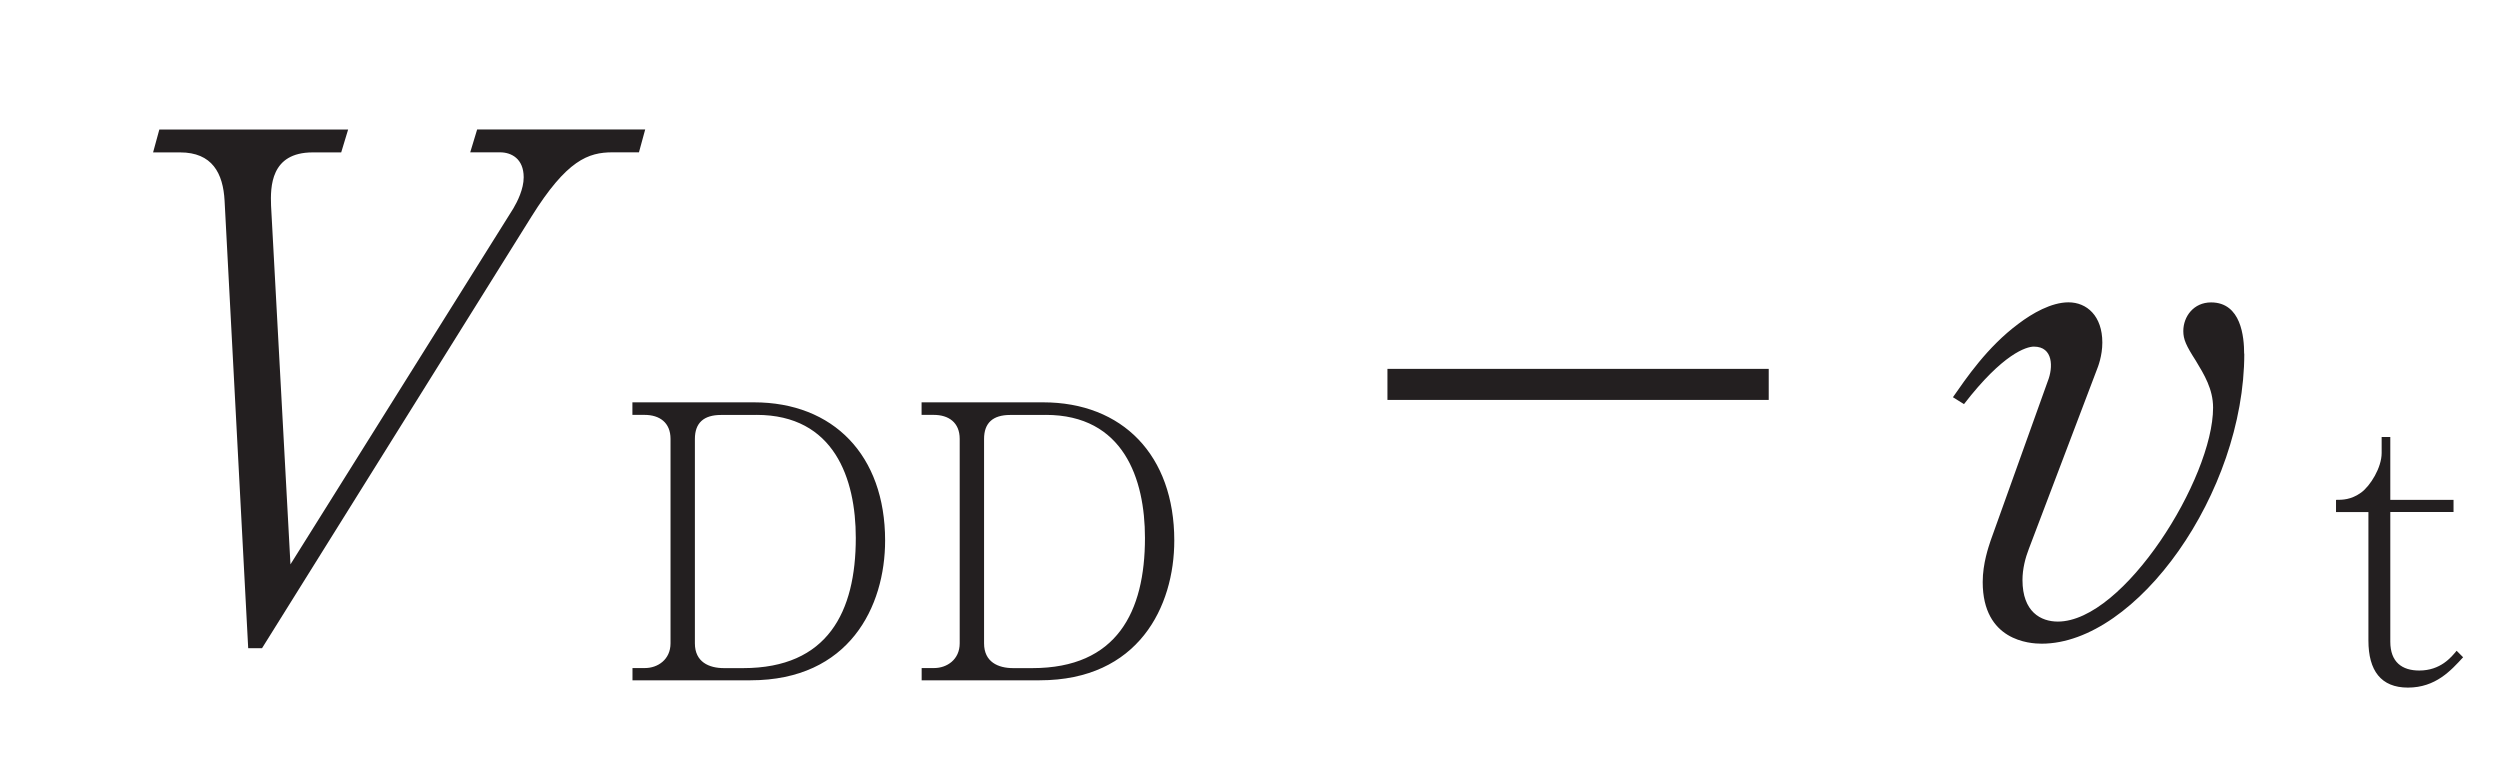 <?xml version="1.0"?><!--Antenna House PDF Viewer SDK V3.3 MR13 (3,3,2014,0515) for Windows Copyright (c) 1999-2014 Antenna House, Inc.--><svg xml:space="preserve" version="1.1" fill="black" fill-rule="evenodd" font-style="normal" font-weight="normal" font-stretch="normal" width="33.25pt" height="10.25pt" viewBox="0 0 33.25 10.25" xmlns="http://www.w3.org/2000/svg" xmlns:xlink="http://www.w3.org/1999/xlink"><defs><clipPath id="c0"><rect x="0" y="0" width="33.25" height="10.25" fill="none" clip-rule="evenodd"/></clipPath><clipPath id="c1"><rect x="-1" y="-1" width="597" height="844" fill="none" clip-rule="evenodd"/></clipPath><clipPath id="c2"><rect x="0" y="0" width="595" height="842" fill="none" clip-rule="evenodd"/></clipPath><clipPath id="c3"><rect x="0" y="0" width="595" height="842" fill="none" clip-rule="evenodd"/></clipPath><clipPath id="c4"><path d="M253.397,458.853h-163.2v37.68h163.2v-37.681" fill="none" clip-rule="nonzero"/></clipPath><clipPath id="c5"><path d="M219.468,480.486c1.886,-.482 .956,-2.966 -.431,-2.612c-1.727,.443 -1.082,3.002 .431,2.612" fill="none" clip-rule="nonzero"/></clipPath><linearGradient id="g0" gradientUnits="userSpaceOnUse" x1="0" y1="0" x2="2.526" y2="0"><stop stop-color="#7F5793" offset="0" stop-opacity="1"/><stop stop-color="#855F98" offset="0.307" stop-opacity="1"/><stop stop-color="#855F98" offset="0.307" stop-opacity="1"/><stop stop-color="#9070A2" offset="0.514" stop-opacity="1"/><stop stop-color="#9070A2" offset="0.514" stop-opacity="1"/><stop stop-color="#745289" offset="0.584" stop-opacity="1"/><stop stop-color="#745289" offset="0.584" stop-opacity="1"/><stop stop-color="#5D3674" offset="0.681" stop-opacity="1"/><stop stop-color="#5D3674" offset="0.681" stop-opacity="1"/><stop stop-color="#4E2468" offset="0.805" stop-opacity="1"/><stop stop-color="#4E2468" offset="0.805" stop-opacity="1"/><stop stop-color="#491D64" offset="0.949" stop-opacity="1"/><stop stop-color="#491D64" offset="0.949" stop-opacity="1"/><stop stop-color="#491D64" offset="1" stop-opacity="1"/></linearGradient><clipPath id="c6"><path d="M218.681,483.205c1.96,-.322 1.324,-2.859 -.024,-2.649c-1.889,.304 -1.317,2.874 .024,2.649" fill="none" clip-rule="nonzero"/></clipPath><linearGradient id="g1" gradientUnits="userSpaceOnUse" x1="0" y1="0" x2="2.474" y2="0"><stop stop-color="#7F5793" offset="0" stop-opacity="1"/><stop stop-color="#855F98" offset="0.307" stop-opacity="1"/><stop stop-color="#855F98" offset="0.307" stop-opacity="1"/><stop stop-color="#9070A2" offset="0.514" stop-opacity="1"/><stop stop-color="#9070A2" offset="0.514" stop-opacity="1"/><stop stop-color="#745289" offset="0.584" stop-opacity="1"/><stop stop-color="#745289" offset="0.584" stop-opacity="1"/><stop stop-color="#5D3674" offset="0.681" stop-opacity="1"/><stop stop-color="#5D3674" offset="0.681" stop-opacity="1"/><stop stop-color="#4E2468" offset="0.805" stop-opacity="1"/><stop stop-color="#4E2468" offset="0.805" stop-opacity="1"/><stop stop-color="#491D64" offset="0.949" stop-opacity="1"/><stop stop-color="#491D64" offset="0.949" stop-opacity="1"/><stop stop-color="#491D64" offset="1" stop-opacity="1"/></linearGradient><clipPath id="c7"><path d="M221.763,481.372c-3.356,-1.197 1.624,-2.999 3.528,-3.2c1.669,-.174 3.485,.191 4.825,.911c1.53,.83 -.297,1.739 -1.755,2.315c-2.362,.938 -4.809,.617 -6.598,-.026zm7.695,-1.514c.012,-.015 .026,-.434 -.106,-.265c-1.048,-.684 -2.533,-1.103 -3.875,-.922c-1.332,.183 -5.23,1.476 -2.646,2.378c1.145,.404 2.922,.544 4.318,.089c.75,-.24 1.91,-.768 2.309,-1.28" fill="none" clip-rule="nonzero"/></clipPath><linearGradient id="g2" gradientUnits="userSpaceOnUse" x1="0" y1="0" x2="10.065" y2="0"><stop stop-color="#7F5793" offset="0" stop-opacity="1"/><stop stop-color="#855F98" offset="0.307" stop-opacity="1"/><stop stop-color="#855F98" offset="0.307" stop-opacity="1"/><stop stop-color="#9070A2" offset="0.514" stop-opacity="1"/><stop stop-color="#9070A2" offset="0.514" stop-opacity="1"/><stop stop-color="#745289" offset="0.584" stop-opacity="1"/><stop stop-color="#745289" offset="0.584" stop-opacity="1"/><stop stop-color="#5D3674" offset="0.681" stop-opacity="1"/><stop stop-color="#5D3674" offset="0.681" stop-opacity="1"/><stop stop-color="#4E2468" offset="0.805" stop-opacity="1"/><stop stop-color="#4E2468" offset="0.805" stop-opacity="1"/><stop stop-color="#491D64" offset="0.949" stop-opacity="1"/><stop stop-color="#491D64" offset="0.949" stop-opacity="1"/><stop stop-color="#491D64" offset="1" stop-opacity="1"/></linearGradient><clipPath id="c8"><path d="M220.449,481.939c4.544,-.745 9.287,2.784 10.837,7.899c-4.185,.088 -9.319,-2.191 -10.837,-7.899zm1.439,1.039c1.051,3.954 5.146,5.952 8.104,5.877c-1.58,-4.106 -4.662,-5.962 -8.104,-5.877" fill="none" clip-rule="nonzero"/></clipPath><linearGradient id="g3" gradientUnits="userSpaceOnUse" x1="0" y1="0" x2="10.837" y2="0"><stop stop-color="#7F5793" offset="0" stop-opacity="1"/><stop stop-color="#855F98" offset="0.307" stop-opacity="1"/><stop stop-color="#855F98" offset="0.307" stop-opacity="1"/><stop stop-color="#9070A2" offset="0.514" stop-opacity="1"/><stop stop-color="#9070A2" offset="0.514" stop-opacity="1"/><stop stop-color="#745289" offset="0.584" stop-opacity="1"/><stop stop-color="#745289" offset="0.584" stop-opacity="1"/><stop stop-color="#5D3674" offset="0.681" stop-opacity="1"/><stop stop-color="#5D3674" offset="0.681" stop-opacity="1"/><stop stop-color="#4E2468" offset="0.805" stop-opacity="1"/><stop stop-color="#4E2468" offset="0.805" stop-opacity="1"/><stop stop-color="#491D64" offset="0.949" stop-opacity="1"/><stop stop-color="#491D64" offset="0.949" stop-opacity="1"/><stop stop-color="#491D64" offset="1" stop-opacity="1"/></linearGradient><clipPath id="c9"><path d="M196.01,479.463c.893,-4.517 5.86,-7.724 11.193,-7.386c-1.382,3.952 -5.315,7.963 -11.193,7.386zm1.463,-.97c4.085,.401 7.403,-2.746 8.372,-5.553c-4.416,.043 -7.243,2.287 -8.372,5.553" fill="none" clip-rule="nonzero"/></clipPath><linearGradient id="g4" gradientUnits="userSpaceOnUse" x1="0" y1="0" x2="11.193" y2="0"><stop stop-color="#7F5793" offset="0" stop-opacity="1"/><stop stop-color="#855F98" offset="0.307" stop-opacity="1"/><stop stop-color="#855F98" offset="0.307" stop-opacity="1"/><stop stop-color="#9070A2" offset="0.514" stop-opacity="1"/><stop stop-color="#9070A2" offset="0.514" stop-opacity="1"/><stop stop-color="#745289" offset="0.584" stop-opacity="1"/><stop stop-color="#745289" offset="0.584" stop-opacity="1"/><stop stop-color="#5D3674" offset="0.681" stop-opacity="1"/><stop stop-color="#5D3674" offset="0.681" stop-opacity="1"/><stop stop-color="#4E2468" offset="0.805" stop-opacity="1"/><stop stop-color="#4E2468" offset="0.805" stop-opacity="1"/><stop stop-color="#491D64" offset="0.949" stop-opacity="1"/><stop stop-color="#491D64" offset="0.949" stop-opacity="1"/><stop stop-color="#491D64" offset="1" stop-opacity="1"/></linearGradient><clipPath id="c10"><path d="M173.02,480.71c4.427,.171 6.446,.876 6.446,.876c3.118,1.087 8.562,1.813 11.553,.023c3.103,-1.857 2.466,-3.903 1.277,-4.967c-1.189,-1.064 -5.07,-1.002 -6.759,.312c6.446,-1.502 6.446,1.69 6.446,1.69c0,2.974 -7.231,3.306 -10.652,2.623c-3.953,-.789 -5.923,-1.496 -8.311,-.557" fill="none" clip-rule="nonzero"/></clipPath><linearGradient id="g5" gradientUnits="userSpaceOnUse" x1="0" y1="0" x2="20.256" y2="0"><stop stop-color="#7F5793" offset="0" stop-opacity="1"/><stop stop-color="#855F98" offset="0.307" stop-opacity="1"/><stop stop-color="#855F98" offset="0.307" stop-opacity="1"/><stop stop-color="#9070A2" offset="0.514" stop-opacity="1"/><stop stop-color="#9070A2" offset="0.514" stop-opacity="1"/><stop stop-color="#745289" offset="0.584" stop-opacity="1"/><stop stop-color="#745289" offset="0.584" stop-opacity="1"/><stop stop-color="#5D3674" offset="0.681" stop-opacity="1"/><stop stop-color="#5D3674" offset="0.681" stop-opacity="1"/><stop stop-color="#4E2468" offset="0.805" stop-opacity="1"/><stop stop-color="#4E2468" offset="0.805" stop-opacity="1"/><stop stop-color="#491D64" offset="0.949" stop-opacity="1"/><stop stop-color="#491D64" offset="0.949" stop-opacity="1"/><stop stop-color="#491D64" offset="1" stop-opacity="1"/></linearGradient><clipPath id="c11"><path d="M174.459,482.087c5.66,1.914 14.57,1.914 14.57,1.914c10.847,0 22.821,-8.247 34.779,-9.098c0,0 11.958,-.851 16.354,7.279c-3.129,-5.838 -15.271,-5.838 -15.271,-5.838c-7.644,0 -12.134,3.555 -21.782,6.484c-9.648,2.929 -18.247,4.047 -28.65,-.741" fill="none" clip-rule="nonzero"/></clipPath><linearGradient id="g6" gradientUnits="userSpaceOnUse" x1="0" y1="0" x2="65.704" y2="0"><stop stop-color="#7F5793" offset="0" stop-opacity="1"/><stop stop-color="#855F98" offset="0.307" stop-opacity="1"/><stop stop-color="#855F98" offset="0.307" stop-opacity="1"/><stop stop-color="#9070A2" offset="0.514" stop-opacity="1"/><stop stop-color="#9070A2" offset="0.514" stop-opacity="1"/><stop stop-color="#745289" offset="0.584" stop-opacity="1"/><stop stop-color="#745289" offset="0.584" stop-opacity="1"/><stop stop-color="#5D3674" offset="0.681" stop-opacity="1"/><stop stop-color="#5D3674" offset="0.681" stop-opacity="1"/><stop stop-color="#4E2468" offset="0.805" stop-opacity="1"/><stop stop-color="#4E2468" offset="0.805" stop-opacity="1"/><stop stop-color="#491D64" offset="0.949" stop-opacity="1"/><stop stop-color="#491D64" offset="0.949" stop-opacity="1"/><stop stop-color="#491D64" offset="1" stop-opacity="1"/></linearGradient><clipPath id="c12"><path d="M117.567,480.486c-1.886,-.482 -.956,-2.966 .431,-2.612c1.727,.443 1.082,3.002 -.431,2.612" fill="none" clip-rule="nonzero"/></clipPath><linearGradient id="g7" gradientUnits="userSpaceOnUse" x1="0" y1="0" x2="2.526" y2="0"><stop stop-color="#7F5793" offset="0" stop-opacity="1"/><stop stop-color="#855F98" offset="0.307" stop-opacity="1"/><stop stop-color="#855F98" offset="0.307" stop-opacity="1"/><stop stop-color="#9070A2" offset="0.514" stop-opacity="1"/><stop stop-color="#9070A2" offset="0.514" stop-opacity="1"/><stop stop-color="#745289" offset="0.584" stop-opacity="1"/><stop stop-color="#745289" offset="0.584" stop-opacity="1"/><stop stop-color="#5D3674" offset="0.681" stop-opacity="1"/><stop stop-color="#5D3674" offset="0.681" stop-opacity="1"/><stop stop-color="#4E2468" offset="0.805" stop-opacity="1"/><stop stop-color="#4E2468" offset="0.805" stop-opacity="1"/><stop stop-color="#491D64" offset="0.949" stop-opacity="1"/><stop stop-color="#491D64" offset="0.949" stop-opacity="1"/><stop stop-color="#491D64" offset="1" stop-opacity="1"/></linearGradient><clipPath id="c13"><path d="M118.354,483.205c-1.96,-.322 -1.324,-2.859 .024,-2.649c1.889,.304 1.317,2.874 -.024,2.649" fill="none" clip-rule="nonzero"/></clipPath><linearGradient id="g8" gradientUnits="userSpaceOnUse" x1="0" y1="0" x2="2.474" y2="0"><stop stop-color="#7F5793" offset="0" stop-opacity="1"/><stop stop-color="#855F98" offset="0.307" stop-opacity="1"/><stop stop-color="#855F98" offset="0.307" stop-opacity="1"/><stop stop-color="#9070A2" offset="0.514" stop-opacity="1"/><stop stop-color="#9070A2" offset="0.514" stop-opacity="1"/><stop stop-color="#745289" offset="0.584" stop-opacity="1"/><stop stop-color="#745289" offset="0.584" stop-opacity="1"/><stop stop-color="#5D3674" offset="0.681" stop-opacity="1"/><stop stop-color="#5D3674" offset="0.681" stop-opacity="1"/><stop stop-color="#4E2468" offset="0.805" stop-opacity="1"/><stop stop-color="#4E2468" offset="0.805" stop-opacity="1"/><stop stop-color="#491D64" offset="0.949" stop-opacity="1"/><stop stop-color="#491D64" offset="0.949" stop-opacity="1"/><stop stop-color="#491D64" offset="1" stop-opacity="1"/></linearGradient><clipPath id="c14"><path d="M108.674,481.398c-1.458,-.576 -3.285,-1.485 -1.755,-2.315c1.34,-.72 3.156,-1.085 4.825,-.911c1.904,.201 6.884,2.003 3.528,3.2c-1.789,.643 -4.236,.964 -6.598,.026zm1.211,-.26c1.397,.455 3.174,.315 4.319,-.089c2.584,-.902 -1.314,-2.195 -2.646,-2.378c-1.342,-.181 -2.827,.238 -3.875,.922c-.132,-.169 -.118,.25 -.106,.265c.399,.512 1.559,1.04 2.308,1.28" fill="none" clip-rule="nonzero"/></clipPath><linearGradient id="g9" gradientUnits="userSpaceOnUse" x1="0" y1="0" x2="10.065" y2="0"><stop stop-color="#7F5793" offset="0" stop-opacity="1"/><stop stop-color="#855F98" offset="0.307" stop-opacity="1"/><stop stop-color="#855F98" offset="0.307" stop-opacity="1"/><stop stop-color="#9070A2" offset="0.514" stop-opacity="1"/><stop stop-color="#9070A2" offset="0.514" stop-opacity="1"/><stop stop-color="#745289" offset="0.584" stop-opacity="1"/><stop stop-color="#745289" offset="0.584" stop-opacity="1"/><stop stop-color="#5D3674" offset="0.681" stop-opacity="1"/><stop stop-color="#5D3674" offset="0.681" stop-opacity="1"/><stop stop-color="#4E2468" offset="0.805" stop-opacity="1"/><stop stop-color="#4E2468" offset="0.805" stop-opacity="1"/><stop stop-color="#491D64" offset="0.949" stop-opacity="1"/><stop stop-color="#491D64" offset="0.949" stop-opacity="1"/><stop stop-color="#491D64" offset="1" stop-opacity="1"/></linearGradient><clipPath id="c15"><path d="M105.749,489.838c1.55,-5.115 6.293,-8.644 10.837,-7.899c-1.518,5.708 -6.652,7.987 -10.837,7.899zm1.294,-.983c2.958,.075 7.053,-1.923 8.104,-5.877c-3.442,-.085 -6.524,1.771 -8.104,5.877" fill="none" clip-rule="nonzero"/></clipPath><linearGradient id="g10" gradientUnits="userSpaceOnUse" x1="0" y1="0" x2="10.837" y2="0"><stop stop-color="#7F5793" offset="0" stop-opacity="1"/><stop stop-color="#855F98" offset="0.307" stop-opacity="1"/><stop stop-color="#855F98" offset="0.307" stop-opacity="1"/><stop stop-color="#9070A2" offset="0.514" stop-opacity="1"/><stop stop-color="#9070A2" offset="0.514" stop-opacity="1"/><stop stop-color="#745289" offset="0.584" stop-opacity="1"/><stop stop-color="#745289" offset="0.584" stop-opacity="1"/><stop stop-color="#5D3674" offset="0.681" stop-opacity="1"/><stop stop-color="#5D3674" offset="0.681" stop-opacity="1"/><stop stop-color="#4E2468" offset="0.805" stop-opacity="1"/><stop stop-color="#4E2468" offset="0.805" stop-opacity="1"/><stop stop-color="#491D64" offset="0.949" stop-opacity="1"/><stop stop-color="#491D64" offset="0.949" stop-opacity="1"/><stop stop-color="#491D64" offset="1" stop-opacity="1"/></linearGradient><clipPath id="c16"><path d="M129.832,472.077c5.333,-.338 10.3,2.869 11.193,7.386c-5.879,.577 -9.811,-3.434 -11.193,-7.386zm1.358,.863c.969,2.807 4.287,5.954 8.372,5.553c-1.129,-3.266 -3.956,-5.51 -8.372,-5.553" fill="none" clip-rule="nonzero"/></clipPath><linearGradient id="g11" gradientUnits="userSpaceOnUse" x1="0" y1="0" x2="11.193" y2="0"><stop stop-color="#7F5793" offset="0" stop-opacity="1"/><stop stop-color="#855F98" offset="0.307" stop-opacity="1"/><stop stop-color="#855F98" offset="0.307" stop-opacity="1"/><stop stop-color="#9070A2" offset="0.514" stop-opacity="1"/><stop stop-color="#9070A2" offset="0.514" stop-opacity="1"/><stop stop-color="#745289" offset="0.584" stop-opacity="1"/><stop stop-color="#745289" offset="0.584" stop-opacity="1"/><stop stop-color="#5D3674" offset="0.681" stop-opacity="1"/><stop stop-color="#5D3674" offset="0.681" stop-opacity="1"/><stop stop-color="#4E2468" offset="0.805" stop-opacity="1"/><stop stop-color="#4E2468" offset="0.805" stop-opacity="1"/><stop stop-color="#491D64" offset="0.949" stop-opacity="1"/><stop stop-color="#491D64" offset="0.949" stop-opacity="1"/><stop stop-color="#491D64" offset="1" stop-opacity="1"/></linearGradient><clipPath id="c17"><path d="M164.015,480.71c-4.426,.171 -6.446,.876 -6.446,.876c-3.117,1.087 -8.562,1.813 -11.553,.023c-3.103,-1.857 -2.466,-3.903 -1.277,-4.967c1.189,-1.064 5.07,-1.002 6.759,.312c-6.446,-1.502 -6.446,1.69 -6.446,1.69c0,2.974 7.231,3.306 10.653,2.623c3.952,-.789 5.922,-1.496 8.31,-.557" fill="none" clip-rule="nonzero"/></clipPath><linearGradient id="g12" gradientUnits="userSpaceOnUse" x1="0" y1="0" x2="20.256" y2="0"><stop stop-color="#7F5793" offset="0" stop-opacity="1"/><stop stop-color="#855F98" offset="0.307" stop-opacity="1"/><stop stop-color="#855F98" offset="0.307" stop-opacity="1"/><stop stop-color="#9070A2" offset="0.514" stop-opacity="1"/><stop stop-color="#9070A2" offset="0.514" stop-opacity="1"/><stop stop-color="#745289" offset="0.584" stop-opacity="1"/><stop stop-color="#745289" offset="0.584" stop-opacity="1"/><stop stop-color="#5D3674" offset="0.681" stop-opacity="1"/><stop stop-color="#5D3674" offset="0.681" stop-opacity="1"/><stop stop-color="#4E2468" offset="0.805" stop-opacity="1"/><stop stop-color="#4E2468" offset="0.805" stop-opacity="1"/><stop stop-color="#491D64" offset="0.949" stop-opacity="1"/><stop stop-color="#491D64" offset="0.949" stop-opacity="1"/><stop stop-color="#491D64" offset="1" stop-opacity="1"/></linearGradient><clipPath id="c18"><path d="M162.577,482.087c-5.66,1.914 -14.571,1.914 -14.571,1.914c-10.847,0 -22.821,-8.247 -34.779,-9.098c0,0 -11.958,-.851 -16.354,7.279c3.129,-5.838 15.271,-5.838 15.271,-5.838c7.644,0 12.134,3.555 21.782,6.484c9.648,2.929 18.247,4.047 28.651,-.741" fill="none" clip-rule="nonzero"/></clipPath><linearGradient id="g13" gradientUnits="userSpaceOnUse" x1="0" y1="0" x2="65.704" y2="0"><stop stop-color="#7F5793" offset="0" stop-opacity="1"/><stop stop-color="#855F98" offset="0.307" stop-opacity="1"/><stop stop-color="#855F98" offset="0.307" stop-opacity="1"/><stop stop-color="#9070A2" offset="0.514" stop-opacity="1"/><stop stop-color="#9070A2" offset="0.514" stop-opacity="1"/><stop stop-color="#745289" offset="0.584" stop-opacity="1"/><stop stop-color="#745289" offset="0.584" stop-opacity="1"/><stop stop-color="#5D3674" offset="0.681" stop-opacity="1"/><stop stop-color="#5D3674" offset="0.681" stop-opacity="1"/><stop stop-color="#4E2468" offset="0.805" stop-opacity="1"/><stop stop-color="#4E2468" offset="0.805" stop-opacity="1"/><stop stop-color="#491D64" offset="0.949" stop-opacity="1"/><stop stop-color="#491D64" offset="0.949" stop-opacity="1"/><stop stop-color="#491D64" offset="1" stop-opacity="1"/></linearGradient><clipPath id="c19"><path d="M170.957,480.851c0,-1.348 -1.092,-2.44 -2.439,-2.44c-1.347,0 -2.439,1.092 -2.439,2.44c0,1.347 1.092,2.439 2.439,2.439c1.347,0 2.439,-1.092 2.439,-2.439" fill="none" clip-rule="nonzero"/></clipPath><linearGradient id="g14" gradientUnits="userSpaceOnUse" x1="0" y1="0" x2="142.848" y2="0"><stop stop-color="#7F5793" offset="0" stop-opacity="1"/><stop stop-color="#855F98" offset="0.307" stop-opacity="1"/><stop stop-color="#855F98" offset="0.307" stop-opacity="1"/><stop stop-color="#9070A2" offset="0.514" stop-opacity="1"/><stop stop-color="#9070A2" offset="0.514" stop-opacity="1"/><stop stop-color="#745289" offset="0.584" stop-opacity="1"/><stop stop-color="#745289" offset="0.584" stop-opacity="1"/><stop stop-color="#5D3674" offset="0.681" stop-opacity="1"/><stop stop-color="#5D3674" offset="0.681" stop-opacity="1"/><stop stop-color="#4E2468" offset="0.805" stop-opacity="1"/><stop stop-color="#4E2468" offset="0.805" stop-opacity="1"/><stop stop-color="#491D64" offset="0.949" stop-opacity="1"/><stop stop-color="#491D64" offset="0.949" stop-opacity="1"/><stop stop-color="#491D64" offset="1" stop-opacity="1"/></linearGradient><clipPath id="c20"><path d="M82.654,377.164h56.571v-70.766h-56.571v70.766z" fill="none" clip-rule="nonzero"/></clipPath><clipPath id="c21"><path d="M197.811,377.164h56.571v-70.766h-56.571v70.766z" fill="none" clip-rule="nonzero"/></clipPath><clipPath id="c22"><path d="M82.654,276.23h56.571v-70.766h-56.571v70.766z" fill="none" clip-rule="nonzero"/></clipPath><clipPath id="c23"><path d="M197.811,276.23h56.571v-70.766h-56.571v70.766z" fill="none" clip-rule="nonzero"/></clipPath><clipPath id="c24"><path d="M511.35,331.294h-163.2v37.68h163.2v-37.681" fill="none" clip-rule="nonzero"/></clipPath><clipPath id="c25"><path d="M477.421,352.927c1.886,-.482 .956,-2.966 -.431,-2.613c-1.727,.444 -1.082,3.003 .431,2.613" fill="none" clip-rule="nonzero"/></clipPath><linearGradient id="g15" gradientUnits="userSpaceOnUse" x1="0" y1="0" x2="2.526" y2="0"><stop stop-color="#7F5793" offset="0" stop-opacity="1"/><stop stop-color="#855F98" offset="0.307" stop-opacity="1"/><stop stop-color="#855F98" offset="0.307" stop-opacity="1"/><stop stop-color="#9070A2" offset="0.514" stop-opacity="1"/><stop stop-color="#9070A2" offset="0.514" stop-opacity="1"/><stop stop-color="#745289" offset="0.584" stop-opacity="1"/><stop stop-color="#745289" offset="0.584" stop-opacity="1"/><stop stop-color="#5D3674" offset="0.681" stop-opacity="1"/><stop stop-color="#5D3674" offset="0.681" stop-opacity="1"/><stop stop-color="#4E2468" offset="0.805" stop-opacity="1"/><stop stop-color="#4E2468" offset="0.805" stop-opacity="1"/><stop stop-color="#491D64" offset="0.949" stop-opacity="1"/><stop stop-color="#491D64" offset="0.949" stop-opacity="1"/><stop stop-color="#491D64" offset="1" stop-opacity="1"/></linearGradient><clipPath id="c26"><path d="M476.634,355.645c1.96,-.321 1.324,-2.858 -.024,-2.648c-1.889,.304 -1.317,2.874 .024,2.648" fill="none" clip-rule="nonzero"/></clipPath><linearGradient id="g16" gradientUnits="userSpaceOnUse" x1="0" y1="0" x2="2.474" y2="0"><stop stop-color="#7F5793" offset="0" stop-opacity="1"/><stop stop-color="#855F98" offset="0.307" stop-opacity="1"/><stop stop-color="#855F98" offset="0.307" stop-opacity="1"/><stop stop-color="#9070A2" offset="0.514" stop-opacity="1"/><stop stop-color="#9070A2" offset="0.514" stop-opacity="1"/><stop stop-color="#745289" offset="0.584" stop-opacity="1"/><stop stop-color="#745289" offset="0.584" stop-opacity="1"/><stop stop-color="#5D3674" offset="0.681" stop-opacity="1"/><stop stop-color="#5D3674" offset="0.681" stop-opacity="1"/><stop stop-color="#4E2468" offset="0.805" stop-opacity="1"/><stop stop-color="#4E2468" offset="0.805" stop-opacity="1"/><stop stop-color="#491D64" offset="0.949" stop-opacity="1"/><stop stop-color="#491D64" offset="0.949" stop-opacity="1"/><stop stop-color="#491D64" offset="1" stop-opacity="1"/></linearGradient><clipPath id="c27"><path d="M479.716,353.813c-3.356,-1.197 1.624,-2.999 3.528,-3.2c1.669,-.174 3.485,.191 4.825,.911c1.53,.83 -.297,1.739 -1.755,2.315c-2.362,.938 -4.809,.617 -6.598,-.026zm7.695,-1.514c.012,-.015 .026,-.434 -.106,-.265c-1.048,-.684 -2.533,-1.103 -3.875,-.922c-1.332,.183 -5.23,1.475 -2.646,2.378c1.145,.404 2.922,.544 4.318,.089c.75,-.24 1.91,-.768 2.309,-1.28" fill="none" clip-rule="nonzero"/></clipPath><linearGradient id="g17" gradientUnits="userSpaceOnUse" x1="0" y1="0" x2="10.065" y2="0"><stop stop-color="#7F5793" offset="0" stop-opacity="1"/><stop stop-color="#855F98" offset="0.307" stop-opacity="1"/><stop stop-color="#855F98" offset="0.307" stop-opacity="1"/><stop stop-color="#9070A2" offset="0.514" stop-opacity="1"/><stop stop-color="#9070A2" offset="0.514" stop-opacity="1"/><stop stop-color="#745289" offset="0.584" stop-opacity="1"/><stop stop-color="#745289" offset="0.584" stop-opacity="1"/><stop stop-color="#5D3674" offset="0.681" stop-opacity="1"/><stop stop-color="#5D3674" offset="0.681" stop-opacity="1"/><stop stop-color="#4E2468" offset="0.805" stop-opacity="1"/><stop stop-color="#4E2468" offset="0.805" stop-opacity="1"/><stop stop-color="#491D64" offset="0.949" stop-opacity="1"/><stop stop-color="#491D64" offset="0.949" stop-opacity="1"/><stop stop-color="#491D64" offset="1" stop-opacity="1"/></linearGradient><clipPath id="c28"><path d="M478.402,354.38c4.544,-.745 9.287,2.784 10.837,7.899c-4.185,.088 -9.319,-2.191 -10.837,-7.899zm1.439,1.039c1.051,3.954 5.146,5.952 8.104,5.877c-1.58,-4.106 -4.662,-5.962 -8.104,-5.877" fill="none" clip-rule="nonzero"/></clipPath><linearGradient id="g18" gradientUnits="userSpaceOnUse" x1="0" y1="0" x2="10.837" y2="0"><stop stop-color="#7F5793" offset="0" stop-opacity="1"/><stop stop-color="#855F98" offset="0.307" stop-opacity="1"/><stop stop-color="#855F98" offset="0.307" stop-opacity="1"/><stop stop-color="#9070A2" offset="0.514" stop-opacity="1"/><stop stop-color="#9070A2" offset="0.514" stop-opacity="1"/><stop stop-color="#745289" offset="0.584" stop-opacity="1"/><stop stop-color="#745289" offset="0.584" stop-opacity="1"/><stop stop-color="#5D3674" offset="0.681" stop-opacity="1"/><stop stop-color="#5D3674" offset="0.681" stop-opacity="1"/><stop stop-color="#4E2468" offset="0.805" stop-opacity="1"/><stop stop-color="#4E2468" offset="0.805" stop-opacity="1"/><stop stop-color="#491D64" offset="0.949" stop-opacity="1"/><stop stop-color="#491D64" offset="0.949" stop-opacity="1"/><stop stop-color="#491D64" offset="1" stop-opacity="1"/></linearGradient><clipPath id="c29"><path d="M453.963,351.904c.893,-4.517 5.86,-7.724 11.193,-7.386c-1.382,3.952 -5.315,7.963 -11.193,7.386zm1.463,-.97c4.085,.401 7.403,-2.746 8.372,-5.554c-4.416,.044 -7.243,2.288 -8.372,5.554" fill="none" clip-rule="nonzero"/></clipPath><linearGradient id="g19" gradientUnits="userSpaceOnUse" x1="0" y1="0" x2="11.193" y2="0"><stop stop-color="#7F5793" offset="0" stop-opacity="1"/><stop stop-color="#855F98" offset="0.307" stop-opacity="1"/><stop stop-color="#855F98" offset="0.307" stop-opacity="1"/><stop stop-color="#9070A2" offset="0.514" stop-opacity="1"/><stop stop-color="#9070A2" offset="0.514" stop-opacity="1"/><stop stop-color="#745289" offset="0.584" stop-opacity="1"/><stop stop-color="#745289" offset="0.584" stop-opacity="1"/><stop stop-color="#5D3674" offset="0.681" stop-opacity="1"/><stop stop-color="#5D3674" offset="0.681" stop-opacity="1"/><stop stop-color="#4E2468" offset="0.805" stop-opacity="1"/><stop stop-color="#4E2468" offset="0.805" stop-opacity="1"/><stop stop-color="#491D64" offset="0.949" stop-opacity="1"/><stop stop-color="#491D64" offset="0.949" stop-opacity="1"/><stop stop-color="#491D64" offset="1" stop-opacity="1"/></linearGradient><clipPath id="c30"><path d="M430.973,353.15c4.427,.172 6.446,.877 6.446,.877c3.118,1.087 8.562,1.813 11.553,.023c3.103,-1.857 2.466,-3.904 1.277,-4.968c-1.189,-1.063 -5.07,-1.001 -6.759,.313c6.446,-1.502 6.446,1.69 6.446,1.69c0,2.974 -7.231,3.305 -10.653,2.622c-3.952,-.789 -5.922,-1.495 -8.31,-.557" fill="none" clip-rule="nonzero"/></clipPath><linearGradient id="g20" gradientUnits="userSpaceOnUse" x1="0" y1="0" x2="20.256" y2="0"><stop stop-color="#7F5793" offset="0" stop-opacity="1"/><stop stop-color="#855F98" offset="0.307" stop-opacity="1"/><stop stop-color="#855F98" offset="0.307" stop-opacity="1"/><stop stop-color="#9070A2" offset="0.514" stop-opacity="1"/><stop stop-color="#9070A2" offset="0.514" stop-opacity="1"/><stop stop-color="#745289" offset="0.584" stop-opacity="1"/><stop stop-color="#745289" offset="0.584" stop-opacity="1"/><stop stop-color="#5D3674" offset="0.681" stop-opacity="1"/><stop stop-color="#5D3674" offset="0.681" stop-opacity="1"/><stop stop-color="#4E2468" offset="0.805" stop-opacity="1"/><stop stop-color="#4E2468" offset="0.805" stop-opacity="1"/><stop stop-color="#491D64" offset="0.949" stop-opacity="1"/><stop stop-color="#491D64" offset="0.949" stop-opacity="1"/><stop stop-color="#491D64" offset="1" stop-opacity="1"/></linearGradient><clipPath id="c31"><path d="M432.411,354.528c5.66,1.914 14.571,1.914 14.571,1.914c10.847,0 22.821,-8.247 34.779,-9.098c0,0 11.958,-.851 16.354,7.279c-3.129,-5.839 -15.271,-5.839 -15.271,-5.839c-7.644,0 -12.134,3.556 -21.782,6.485c-9.648,2.929 -18.247,4.047 -28.651,-.741" fill="none" clip-rule="nonzero"/></clipPath><linearGradient id="g21" gradientUnits="userSpaceOnUse" x1="0" y1="0" x2="65.704" y2="0"><stop stop-color="#7F5793" offset="0" stop-opacity="1"/><stop stop-color="#855F98" offset="0.307" stop-opacity="1"/><stop stop-color="#855F98" offset="0.307" stop-opacity="1"/><stop stop-color="#9070A2" offset="0.514" stop-opacity="1"/><stop stop-color="#9070A2" offset="0.514" stop-opacity="1"/><stop stop-color="#745289" offset="0.584" stop-opacity="1"/><stop stop-color="#745289" offset="0.584" stop-opacity="1"/><stop stop-color="#5D3674" offset="0.681" stop-opacity="1"/><stop stop-color="#5D3674" offset="0.681" stop-opacity="1"/><stop stop-color="#4E2468" offset="0.805" stop-opacity="1"/><stop stop-color="#4E2468" offset="0.805" stop-opacity="1"/><stop stop-color="#491D64" offset="0.949" stop-opacity="1"/><stop stop-color="#491D64" offset="0.949" stop-opacity="1"/><stop stop-color="#491D64" offset="1" stop-opacity="1"/></linearGradient><clipPath id="c32"><path d="M375.52,352.927c-1.886,-.482 -.956,-2.966 .43,-2.613c1.728,.444 1.082,3.003 -.43,2.613" fill="none" clip-rule="nonzero"/></clipPath><linearGradient id="g22" gradientUnits="userSpaceOnUse" x1="0" y1="0" x2="2.526" y2="0"><stop stop-color="#7F5793" offset="0" stop-opacity="1"/><stop stop-color="#855F98" offset="0.307" stop-opacity="1"/><stop stop-color="#855F98" offset="0.307" stop-opacity="1"/><stop stop-color="#9070A2" offset="0.514" stop-opacity="1"/><stop stop-color="#9070A2" offset="0.514" stop-opacity="1"/><stop stop-color="#745289" offset="0.584" stop-opacity="1"/><stop stop-color="#745289" offset="0.584" stop-opacity="1"/><stop stop-color="#5D3674" offset="0.681" stop-opacity="1"/><stop stop-color="#5D3674" offset="0.681" stop-opacity="1"/><stop stop-color="#4E2468" offset="0.805" stop-opacity="1"/><stop stop-color="#4E2468" offset="0.805" stop-opacity="1"/><stop stop-color="#491D64" offset="0.949" stop-opacity="1"/><stop stop-color="#491D64" offset="0.949" stop-opacity="1"/><stop stop-color="#491D64" offset="1" stop-opacity="1"/></linearGradient><clipPath id="c33"><path d="M376.307,355.645c-1.96,-.321 -1.324,-2.858 .024,-2.648c1.888,.304 1.317,2.874 -.024,2.648" fill="none" clip-rule="nonzero"/></clipPath><linearGradient id="g23" gradientUnits="userSpaceOnUse" x1="0" y1="0" x2="2.474" y2="0"><stop stop-color="#7F5793" offset="0" stop-opacity="1"/><stop stop-color="#855F98" offset="0.307" stop-opacity="1"/><stop stop-color="#855F98" offset="0.307" stop-opacity="1"/><stop stop-color="#9070A2" offset="0.514" stop-opacity="1"/><stop stop-color="#9070A2" offset="0.514" stop-opacity="1"/><stop stop-color="#745289" offset="0.584" stop-opacity="1"/><stop stop-color="#745289" offset="0.584" stop-opacity="1"/><stop stop-color="#5D3674" offset="0.681" stop-opacity="1"/><stop stop-color="#5D3674" offset="0.681" stop-opacity="1"/><stop stop-color="#4E2468" offset="0.805" stop-opacity="1"/><stop stop-color="#4E2468" offset="0.805" stop-opacity="1"/><stop stop-color="#491D64" offset="0.949" stop-opacity="1"/><stop stop-color="#491D64" offset="0.949" stop-opacity="1"/><stop stop-color="#491D64" offset="1" stop-opacity="1"/></linearGradient><clipPath id="c34"><path d="M366.627,353.839c-1.458,-.576 -3.285,-1.485 -1.755,-2.315c1.34,-.72 3.156,-1.085 4.825,-.911c1.904,.201 6.883,2.003 3.528,3.2c-1.789,.643 -4.236,.964 -6.598,.026zm1.211,-.26c1.396,.455 3.174,.315 4.319,-.089c2.584,-.903 -1.314,-2.195 -2.646,-2.378c-1.342,-.181 -2.827,.238 -3.875,.922c-.133,-.169 -.118,.25 -.106,.265c.399,.512 1.559,1.04 2.308,1.28" fill="none" clip-rule="nonzero"/></clipPath><linearGradient id="g24" gradientUnits="userSpaceOnUse" x1="0" y1="0" x2="10.065" y2="0"><stop stop-color="#7F5793" offset="0" stop-opacity="1"/><stop stop-color="#855F98" offset="0.307" stop-opacity="1"/><stop stop-color="#855F98" offset="0.307" stop-opacity="1"/><stop stop-color="#9070A2" offset="0.514" stop-opacity="1"/><stop stop-color="#9070A2" offset="0.514" stop-opacity="1"/><stop stop-color="#745289" offset="0.584" stop-opacity="1"/><stop stop-color="#745289" offset="0.584" stop-opacity="1"/><stop stop-color="#5D3674" offset="0.681" stop-opacity="1"/><stop stop-color="#5D3674" offset="0.681" stop-opacity="1"/><stop stop-color="#4E2468" offset="0.805" stop-opacity="1"/><stop stop-color="#4E2468" offset="0.805" stop-opacity="1"/><stop stop-color="#491D64" offset="0.949" stop-opacity="1"/><stop stop-color="#491D64" offset="0.949" stop-opacity="1"/><stop stop-color="#491D64" offset="1" stop-opacity="1"/></linearGradient><clipPath id="c35"><path d="M363.701,362.279c1.551,-5.115 6.293,-8.644 10.838,-7.899c-1.518,5.708 -6.652,7.987 -10.838,7.899zm1.294,-.983c2.959,.075 7.054,-1.923 8.105,-5.877c-3.442,-.085 -6.524,1.771 -8.105,5.877" fill="none" clip-rule="nonzero"/></clipPath><linearGradient id="g25" gradientUnits="userSpaceOnUse" x1="0" y1="0" x2="10.837" y2="0"><stop stop-color="#7F5793" offset="0" stop-opacity="1"/><stop stop-color="#855F98" offset="0.307" stop-opacity="1"/><stop stop-color="#855F98" offset="0.307" stop-opacity="1"/><stop stop-color="#9070A2" offset="0.514" stop-opacity="1"/><stop stop-color="#9070A2" offset="0.514" stop-opacity="1"/><stop stop-color="#745289" offset="0.584" stop-opacity="1"/><stop stop-color="#745289" offset="0.584" stop-opacity="1"/><stop stop-color="#5D3674" offset="0.681" stop-opacity="1"/><stop stop-color="#5D3674" offset="0.681" stop-opacity="1"/><stop stop-color="#4E2468" offset="0.805" stop-opacity="1"/><stop stop-color="#4E2468" offset="0.805" stop-opacity="1"/><stop stop-color="#491D64" offset="0.949" stop-opacity="1"/><stop stop-color="#491D64" offset="0.949" stop-opacity="1"/><stop stop-color="#491D64" offset="1" stop-opacity="1"/></linearGradient><clipPath id="c36"><path d="M387.785,344.518c5.333,-.338 10.3,2.869 11.193,7.386c-5.879,.577 -9.811,-3.434 -11.193,-7.386zm1.358,.862c.969,2.808 4.286,5.955 8.372,5.554c-1.129,-3.266 -3.956,-5.51 -8.372,-5.554" fill="none" clip-rule="nonzero"/></clipPath><linearGradient id="g26" gradientUnits="userSpaceOnUse" x1="0" y1="0" x2="11.193" y2="0"><stop stop-color="#7F5793" offset="0" stop-opacity="1"/><stop stop-color="#855F98" offset="0.307" stop-opacity="1"/><stop stop-color="#855F98" offset="0.307" stop-opacity="1"/><stop stop-color="#9070A2" offset="0.514" stop-opacity="1"/><stop stop-color="#9070A2" offset="0.514" stop-opacity="1"/><stop stop-color="#745289" offset="0.584" stop-opacity="1"/><stop stop-color="#745289" offset="0.584" stop-opacity="1"/><stop stop-color="#5D3674" offset="0.681" stop-opacity="1"/><stop stop-color="#5D3674" offset="0.681" stop-opacity="1"/><stop stop-color="#4E2468" offset="0.805" stop-opacity="1"/><stop stop-color="#4E2468" offset="0.805" stop-opacity="1"/><stop stop-color="#491D64" offset="0.949" stop-opacity="1"/><stop stop-color="#491D64" offset="0.949" stop-opacity="1"/><stop stop-color="#491D64" offset="1" stop-opacity="1"/></linearGradient><clipPath id="c37"><path d="M421.968,353.15c-4.427,.172 -6.446,.877 -6.446,.877c-3.118,1.087 -8.562,1.813 -11.554,.023c-3.102,-1.857 -2.465,-3.904 -1.276,-4.968c1.189,-1.063 5.069,-1.001 6.759,.313c-6.446,-1.502 -6.446,1.69 -6.446,1.69c0,2.974 7.231,3.305 10.653,2.622c3.952,-.789 5.922,-1.495 8.31,-.557" fill="none" clip-rule="nonzero"/></clipPath><linearGradient id="g27" gradientUnits="userSpaceOnUse" x1="0" y1="0" x2="20.256" y2="0"><stop stop-color="#7F5793" offset="0" stop-opacity="1"/><stop stop-color="#855F98" offset="0.307" stop-opacity="1"/><stop stop-color="#855F98" offset="0.307" stop-opacity="1"/><stop stop-color="#9070A2" offset="0.514" stop-opacity="1"/><stop stop-color="#9070A2" offset="0.514" stop-opacity="1"/><stop stop-color="#745289" offset="0.584" stop-opacity="1"/><stop stop-color="#745289" offset="0.584" stop-opacity="1"/><stop stop-color="#5D3674" offset="0.681" stop-opacity="1"/><stop stop-color="#5D3674" offset="0.681" stop-opacity="1"/><stop stop-color="#4E2468" offset="0.805" stop-opacity="1"/><stop stop-color="#4E2468" offset="0.805" stop-opacity="1"/><stop stop-color="#491D64" offset="0.949" stop-opacity="1"/><stop stop-color="#491D64" offset="0.949" stop-opacity="1"/><stop stop-color="#491D64" offset="1" stop-opacity="1"/></linearGradient><clipPath id="c38"><path d="M420.529,354.528c-5.659,1.914 -14.57,1.914 -14.57,1.914c-10.847,0 -22.821,-8.247 -34.779,-9.098c0,0 -11.959,-.851 -16.354,7.279c3.129,-5.839 15.271,-5.839 15.271,-5.839c7.644,0 12.134,3.556 21.782,6.485c9.648,2.929 18.247,4.047 28.65,-.741" fill="none" clip-rule="nonzero"/></clipPath><linearGradient id="g28" gradientUnits="userSpaceOnUse" x1="0" y1="0" x2="65.704" y2="0"><stop stop-color="#7F5793" offset="0" stop-opacity="1"/><stop stop-color="#855F98" offset="0.307" stop-opacity="1"/><stop stop-color="#855F98" offset="0.307" stop-opacity="1"/><stop stop-color="#9070A2" offset="0.514" stop-opacity="1"/><stop stop-color="#9070A2" offset="0.514" stop-opacity="1"/><stop stop-color="#745289" offset="0.584" stop-opacity="1"/><stop stop-color="#745289" offset="0.584" stop-opacity="1"/><stop stop-color="#5D3674" offset="0.681" stop-opacity="1"/><stop stop-color="#5D3674" offset="0.681" stop-opacity="1"/><stop stop-color="#4E2468" offset="0.805" stop-opacity="1"/><stop stop-color="#4E2468" offset="0.805" stop-opacity="1"/><stop stop-color="#491D64" offset="0.949" stop-opacity="1"/><stop stop-color="#491D64" offset="0.949" stop-opacity="1"/><stop stop-color="#491D64" offset="1" stop-opacity="1"/></linearGradient><clipPath id="c39"><path d="M428.91,353.291c0,-1.347 -1.092,-2.439 -2.44,-2.439c-1.347,0 -2.439,1.092 -2.439,2.439c0,1.348 1.092,2.44 2.439,2.44c1.348,0 2.44,-1.092 2.44,-2.44" fill="none" clip-rule="nonzero"/></clipPath><linearGradient id="g29" gradientUnits="userSpaceOnUse" x1="0" y1="0" x2="142.848" y2="0"><stop stop-color="#7F5793" offset="0" stop-opacity="1"/><stop stop-color="#855F98" offset="0.307" stop-opacity="1"/><stop stop-color="#855F98" offset="0.307" stop-opacity="1"/><stop stop-color="#9070A2" offset="0.514" stop-opacity="1"/><stop stop-color="#9070A2" offset="0.514" stop-opacity="1"/><stop stop-color="#745289" offset="0.584" stop-opacity="1"/><stop stop-color="#745289" offset="0.584" stop-opacity="1"/><stop stop-color="#5D3674" offset="0.681" stop-opacity="1"/><stop stop-color="#5D3674" offset="0.681" stop-opacity="1"/><stop stop-color="#4E2468" offset="0.805" stop-opacity="1"/><stop stop-color="#4E2468" offset="0.805" stop-opacity="1"/><stop stop-color="#491D64" offset="0.949" stop-opacity="1"/><stop stop-color="#491D64" offset="0.949" stop-opacity="1"/><stop stop-color="#491D64" offset="1" stop-opacity="1"/></linearGradient></defs><g clip-path="url(#c0)"><g><view viewBox="0 0 33.25 10.25" id="p6"/></g><g transform="translate(-201.45,-75.9)" clip-path="url(#c1)"><g clip-path="url(#c2)"><g transform="matrix(1,0,0,-1,0,842)" clip-path="url(#c3)"><g stroke-opacity="0"><path d="M17.29,-6.722h-2.234l-.092,.304h.397c.148,0 .314,.083 .314,.332c0,.157 -.083,.322 -.138,.415l-2.964,4.733l-.258,-4.77c-.009,-.249 -.009,-.709 .554,-.709h.379l.092,-.304h-2.511l-.083,.304h.36c.425,0 .572,.276 .591,.645l.314,5.949h.184l3.582,-5.738c.471,-.755 .757,-.857 1.08,-.857h.351l.083,-.304z" fill="#231F20" fill-rule="nonzero" transform="matrix(1,0,0,-1,192.74,757.656)"/></g><g stroke-opacity="0"><path d="M.207,0h1.57c1.316,0 1.791,-.982 1.791,-1.859c0,-1.134 -.689,-1.838 -1.745,-1.838h-1.616v.167h.162c.198,0 .345,.101 .345,.319v2.719c0,.218 -.172,.329 -.339,.329h-.167v.162zm1.651,-3.53c1.035,0 1.32,.851 1.32,1.636c0,.982 -.372,1.732 -1.498,1.732h-.255c-.199,0 -.387,-.081 -.387,-.329v-2.719c0,-.213 .117,-.319 .347,-.319h.474z" fill="#231F20" fill-rule="nonzero" transform="matrix(1,0,0,-1,209.654,757.052)"/></g><g transform="matrix(1,0,0,-1,209.654,757.052)" stroke-opacity="0"><path d="M4.053,0h1.57c1.316,0 1.791,-.982 1.791,-1.859c0,-1.134 -.689,-1.838 -1.745,-1.838h-1.616v.167h.162c.198,0 .345,.101 .345,.319v2.719c0,.218 -.172,.329 -.339,.329h-.167v.162zm1.651,-3.53c1.035,0 1.32,.851 1.32,1.636c0,.982 -.372,1.732 -1.498,1.732h-.255c-.199,0 -.387,-.081 -.387,-.329v-2.719c0,-.213 .117,-.319 .347,-.319h.474z" fill="#231F20" fill-rule="nonzero"/></g><g stroke-opacity="0"><path d="M2.064,-3.538v.413h5.071v-.413h-5.071z" fill="#231F20" fill-rule="nonzero" transform="matrix(1,0,0,-1,217.839,757.656)"/></g><g transform="matrix(1,0,0,-1,217.839,757.656)" stroke-opacity="0"><path d="M13.458,-3.74c0,-.219 -.038,-.682 -.44,-.682c-.23,0 -.369,.186 -.369,.381c0,.111 .037,.193 .166,.394c.111,.184 .23,.377 .23,.625c0,.939 -1.186,2.845 -2.065,2.845c-.226,0 -.47,-.129 -.47,-.553c0,-.147 .038,-.295 .085,-.415l.901,-2.374c.019,-.046 .076,-.193 .076,-.369c0,-.354 -.206,-.535 -.45,-.535c-.228,0 -.482,.146 -.664,.284c-.418,.31 -.7,.731 -.873,.978l.147,.092c.519,-.673 .831,-.765 .93,-.765c.258,0 .258,.276 .184,.461l-.759,2.117c-.027,.083 -.106,.304 -.106,.553c0,.782 .625,.82 .784,.82c1.264,0 2.695,-2.007 2.695,-3.858z" fill="#231F20" fill-rule="nonzero"/></g><g stroke-opacity="0"><path d="M1.843,-.307l-.086,-.086c-.071,.086 -.213,.263 -.497,.263c-.228,0 -.385,-.111 -.385,-.384v-1.724h.841v-.162h-.841v-.836h-.115v.213c0,.193 -.149,.436 -.274,.527c-.134,.096 -.249,.096 -.333,.096v.162h.431v1.709c0,.4 .167,.626 .525,.626c.37,0 .573,-.228 .735,-.404z" fill="#231F20" fill-rule="nonzero" transform="matrix(1,0,0,-1,232.366,757.052)"/></g><g clip-path="url(#c5)"><g transform="matrix(1,0,0,-1,218.005,479.183)"><rect x="-0.695" y="-1.693" width="4.044" height="3.356" fill="url(#g0)" fill-rule="nonzero"/></g></g><g clip-path="url(#c6)"><g transform="matrix(1,0,0,-1,217.447,481.881)"><rect x="-0.679" y="-1.549" width="3.873" height="3.084" fill="url(#g1)" fill-rule="nonzero"/></g></g><g clip-path="url(#c7)"><g transform="matrix(1,0,0,-1,220.629,480.057)"><rect x="-2.222" y="-2.279" width="13.239" height="4.338" fill="url(#g2)" fill-rule="nonzero"/></g></g><g clip-path="url(#c8)"><g transform="matrix(1,0,0,-1,220.449,485.84)"><rect x="-5.65105e-006" y="-4.086" width="10.837" height="8.732" fill="url(#g3)" fill-rule="nonzero"/></g></g><g clip-path="url(#c9)"><g transform="matrix(1,0,0,-1,196.01,475.786)"><rect x="-8.06402e-007" y="-4.254" width="11.193" height="8.301" fill="url(#g4)" fill-rule="nonzero"/></g></g><g clip-path="url(#c10)"><g transform="matrix(1,0,0,-1,173.02,479.297)"><rect x="-6.60125e-006" y="-4.102" width="21.102" height="7.947" fill="url(#g5)" fill-rule="nonzero"/></g></g><g clip-path="url(#c11)"><g transform="matrix(1,0,0,-1,174.459,480.097)"><rect x="-4.45913e-006" y="-6.778" width="65.703" height="12.823" fill="url(#g6)" fill-rule="nonzero"/></g></g><g clip-path="url(#c12)"><g transform="matrix(1,0,0,-1,116.504,479.183)"><rect x="-0.823" y="-1.693" width="4.044" height="3.356" fill="url(#g7)" fill-rule="nonzero"/></g></g><g clip-path="url(#c13)"><g transform="matrix(1,0,0,-1,117.113,481.881)"><rect x="-0.719" y="-1.549" width="3.873" height="3.084" fill="url(#g8)" fill-rule="nonzero"/></g></g><g clip-path="url(#c14)"><g transform="matrix(1,0,0,-1,106.341,480.057)"><rect x="-0.952" y="-2.279" width="13.239" height="4.338" fill="url(#g9)" fill-rule="nonzero"/></g></g><g clip-path="url(#c15)"><g transform="matrix(1,0,0,-1,105.749,485.84)"><rect x="1.56771e-006" y="-4.086" width="10.837" height="8.732" fill="url(#g10)" fill-rule="nonzero"/></g></g><g clip-path="url(#c16)"><g transform="matrix(1,0,0,-1,129.832,475.786)"><rect x="-6.35276e-006" y="-4.254" width="11.193" height="8.301" fill="url(#g11)" fill-rule="nonzero"/></g></g><g clip-path="url(#c17)"><g transform="matrix(1,0,0,-1,143.759,479.297)"><rect x="-0.846" y="-4.102" width="21.102" height="7.947" fill="url(#g12)" fill-rule="nonzero"/></g></g><g clip-path="url(#c18)"><g transform="matrix(1,0,0,-1,96.873,480.097)"><rect x="-2.60891e-006" y="-6.778" width="65.704" height="12.823" fill="url(#g13)" fill-rule="nonzero"/></g></g><g clip-path="url(#c19)"><g transform="matrix(1,0.086,0.086,-1,95.903,474.579)"><rect x="69.985" y="-2.631" width="5.26" height="5.261" fill="url(#g14)" fill-rule="nonzero"/></g></g><g clip-path="url(#c25)"><g transform="matrix(1,0,0,-1,475.958,351.624)"><rect x="-0.695" y="-1.693" width="4.044" height="3.356" fill="url(#g15)" fill-rule="nonzero"/></g></g><g clip-path="url(#c26)"><g transform="matrix(1,0,0,-1,475.4,354.322)"><rect x="-0.679" y="-1.549" width="3.873" height="3.084" fill="url(#g16)" fill-rule="nonzero"/></g></g><g clip-path="url(#c27)"><g transform="matrix(1,0,0,-1,478.582,352.498)"><rect x="-2.222" y="-2.279" width="13.239" height="4.338" fill="url(#g17)" fill-rule="nonzero"/></g></g><g clip-path="url(#c28)"><g transform="matrix(1,0,0,-1,478.402,358.281)"><rect x="-1.70716e-006" y="-4.086" width="10.837" height="8.732" fill="url(#g18)" fill-rule="nonzero"/></g></g><g clip-path="url(#c29)"><g transform="matrix(1,0,0,-1,453.963,348.227)"><rect x="-2.75958e-005" y="-4.254" width="11.193" height="8.301" fill="url(#g19)" fill-rule="nonzero"/></g></g><g clip-path="url(#c30)"><g transform="matrix(1,0,0,-1,430.973,351.738)"><rect x="7.56989e-006" y="-4.102" width="21.102" height="7.947" fill="url(#g20)" fill-rule="nonzero"/></g></g><g clip-path="url(#c31)"><g transform="matrix(1,0,0,-1,432.411,352.538)"><rect x="1.55137e-005" y="-6.778" width="65.704" height="12.823" fill="url(#g21)" fill-rule="nonzero"/></g></g><g clip-path="url(#c32)"><g transform="matrix(1,0,0,-1,374.457,351.624)"><rect x="-0.823" y="-1.693" width="4.044" height="3.356" fill="url(#g22)" fill-rule="nonzero"/></g></g><g clip-path="url(#c33)"><g transform="matrix(1,0,0,-1,375.066,354.322)"><rect x="-0.719" y="-1.549" width="3.872" height="3.084" fill="url(#g23)" fill-rule="nonzero"/></g></g><g clip-path="url(#c34)"><g transform="matrix(1,0,0,-1,364.294,352.498)"><rect x="-0.952" y="-2.279" width="13.238" height="4.338" fill="url(#g24)" fill-rule="nonzero"/></g></g><g clip-path="url(#c35)"><g transform="matrix(1,0,0,-1,363.701,358.281)"><rect x="1.3964e-005" y="-4.086" width="10.838" height="8.732" fill="url(#g25)" fill-rule="nonzero"/></g></g><g clip-path="url(#c36)"><g transform="matrix(1,0,0,-1,387.785,348.227)"><rect x="4.9714e-006" y="-4.254" width="11.193" height="8.301" fill="url(#g26)" fill-rule="nonzero"/></g></g><g clip-path="url(#c37)"><g transform="matrix(1,0,0,-1,401.712,351.738)"><rect x="-0.846" y="-4.102" width="21.102" height="7.947" fill="url(#g27)" fill-rule="nonzero"/></g></g><g clip-path="url(#c38)"><g transform="matrix(1,0,0,-1,354.826,352.538)"><rect x="-8.04518e-007" y="-6.778" width="65.703" height="12.823" fill="url(#g28)" fill-rule="nonzero"/></g></g><g clip-path="url(#c39)"><g transform="matrix(1,0.086,0.086,-1,353.856,347.02)"><rect x="69.984" y="-2.631" width="5.261" height="5.261" fill="url(#g29)" fill-rule="nonzero"/></g></g></g></g></g></g></svg>